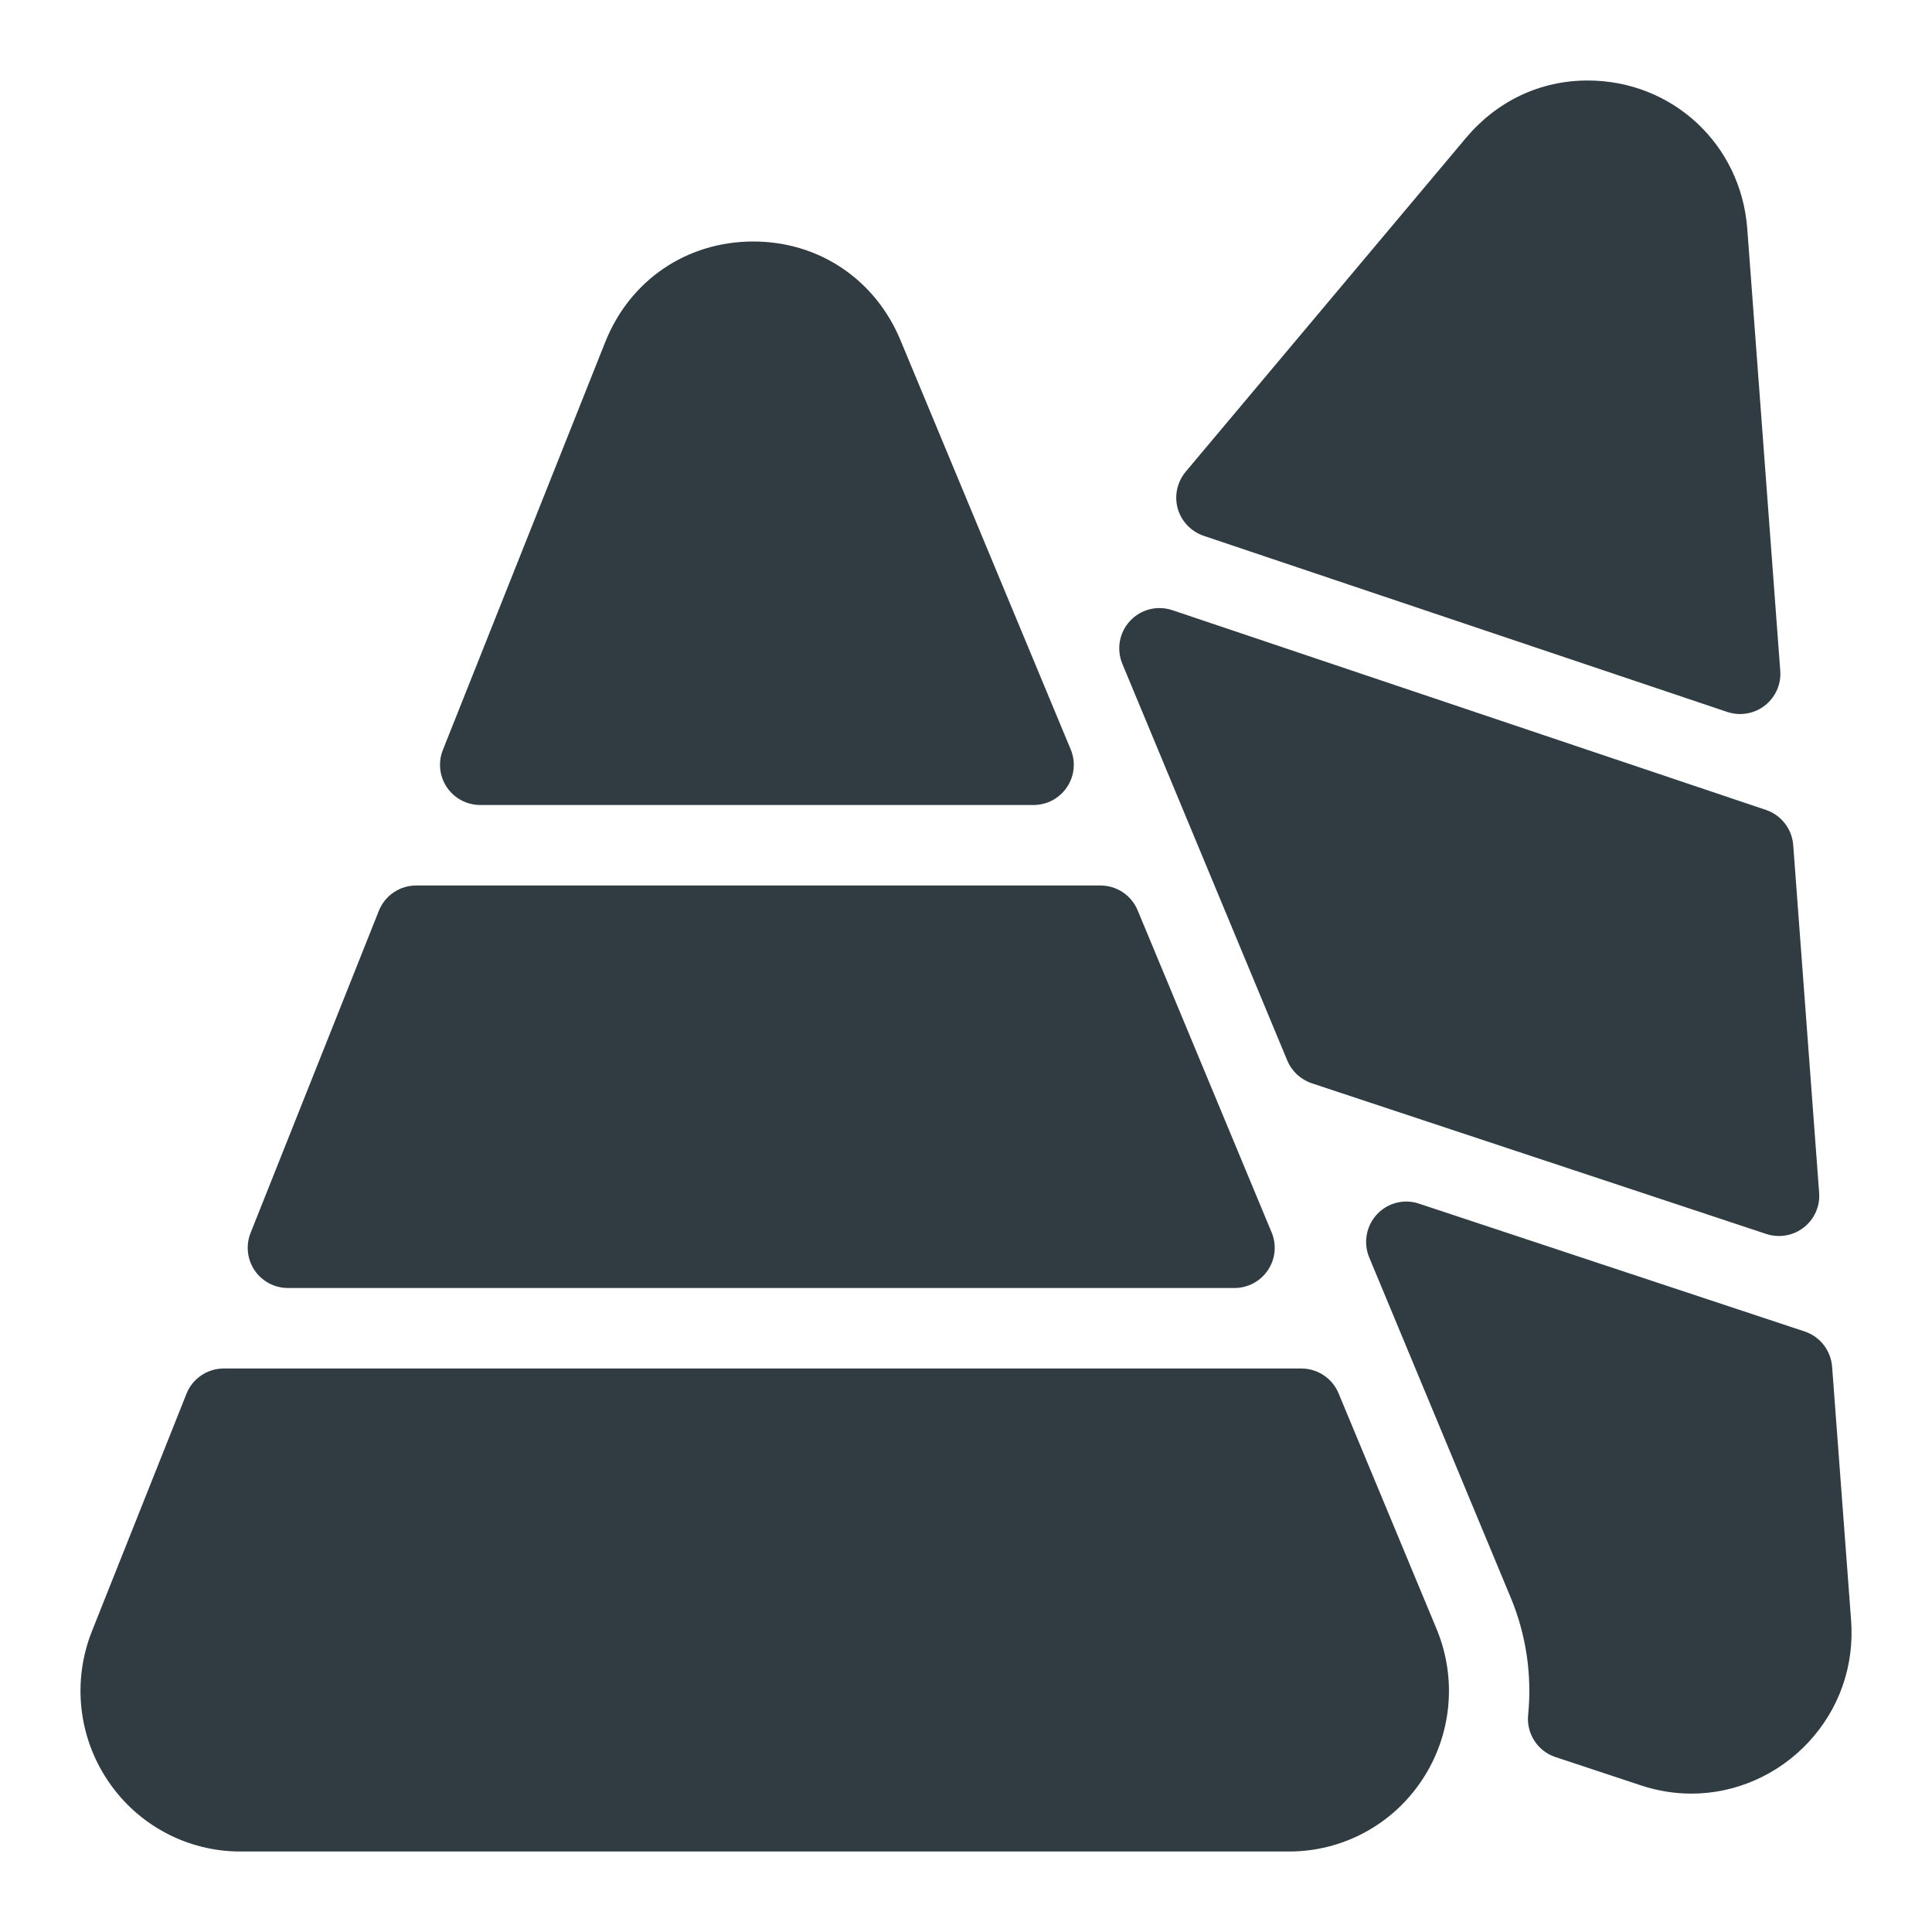 <?xml version="1.0" ?><svg id="Layer_1" style="enable-background:new 0 0 24 24;" version="1.1" viewBox="0 0 24 24" xml:space="preserve" xmlns="http://www.w3.org/2000/svg" xmlns:xlink="http://www.w3.org/1999/xlink"><path d="M14.952,6.656l6.504,2.188c0.052,0.017,0.106,0.026,0.16,0.026  c0.109,0,0.218-0.036,0.307-0.105c0.132-0.103,0.205-0.265,0.192-0.432l-0.41-5.493C21.626,1.791,20.774,1,19.722,1  c-0.587,0-1.124,0.253-1.511,0.713L14.729,5.86c-0.106,0.127-0.143,0.298-0.099,0.457C14.675,6.476,14.796,6.603,14.952,6.656z   M5.966,10h6.873c0.167,0,0.323-0.083,0.416-0.223c0.093-0.139,0.11-0.315,0.045-0.469l-2.114-5.082C10.872,3.47,10.172,3,9.358,3  C8.53,3,7.824,3.48,7.517,4.253L5.502,9.315C5.44,9.469,5.459,9.644,5.552,9.781C5.645,9.918,5.8,10,5.966,10z M15.991,13.174  c0.056,0.134,0.167,0.237,0.305,0.283l5.646,1.872c0.051,0.017,0.105,0.025,0.157,0.025c0.11,0,0.219-0.036,0.308-0.106  c0.132-0.102,0.204-0.265,0.191-0.431l-0.322-4.319c-0.015-0.201-0.149-0.373-0.339-0.437L14.564,7.58  c-0.188-0.063-0.392-0.011-0.526,0.133c-0.134,0.143-0.171,0.352-0.096,0.533L15.991,13.174z M22.759,16.978  c-0.015-0.201-0.149-0.374-0.341-0.438l-4.791-1.588c-0.186-0.063-0.391-0.009-0.523,0.134c-0.133,0.144-0.17,0.352-0.096,0.532  l1.76,4.231c0.19,0.457,0.265,0.96,0.215,1.454c-0.023,0.233,0.118,0.451,0.34,0.524l1.065,0.353  c0.203,0.067,0.413,0.101,0.623,0.101h0.001c0.547,0,1.077-0.233,1.455-0.64c0.382-0.412,0.57-0.95,0.528-1.513L22.759,16.978z   M3.577,16h11.758c0.167,0,0.323-0.083,0.416-0.223c0.093-0.139,0.11-0.315,0.045-0.469l-1.664-4C14.055,11.122,13.873,11,13.671,11  H5.17c-0.205,0-0.389,0.125-0.464,0.315l-1.593,4c-0.062,0.154-0.042,0.329,0.05,0.466C3.256,15.918,3.411,16,3.577,16z   M16.628,17.308C16.551,17.122,16.368,17,16.166,17H2.78c-0.205,0-0.389,0.125-0.464,0.315l-1.173,2.946  c-0.247,0.619-0.171,1.317,0.203,1.868C1.715,22.674,2.328,23,2.984,23h13.031c0.662,0,1.278-0.33,1.647-0.883  c0.373-0.559,0.441-1.263,0.183-1.883L16.628,17.308z" id="XMLID_114_" style="fill:#303C42;"/><g/><g/><g/><g/><g/><g/><g/><g/><g/><g/><g/><g/><g/><g/><g/></svg>